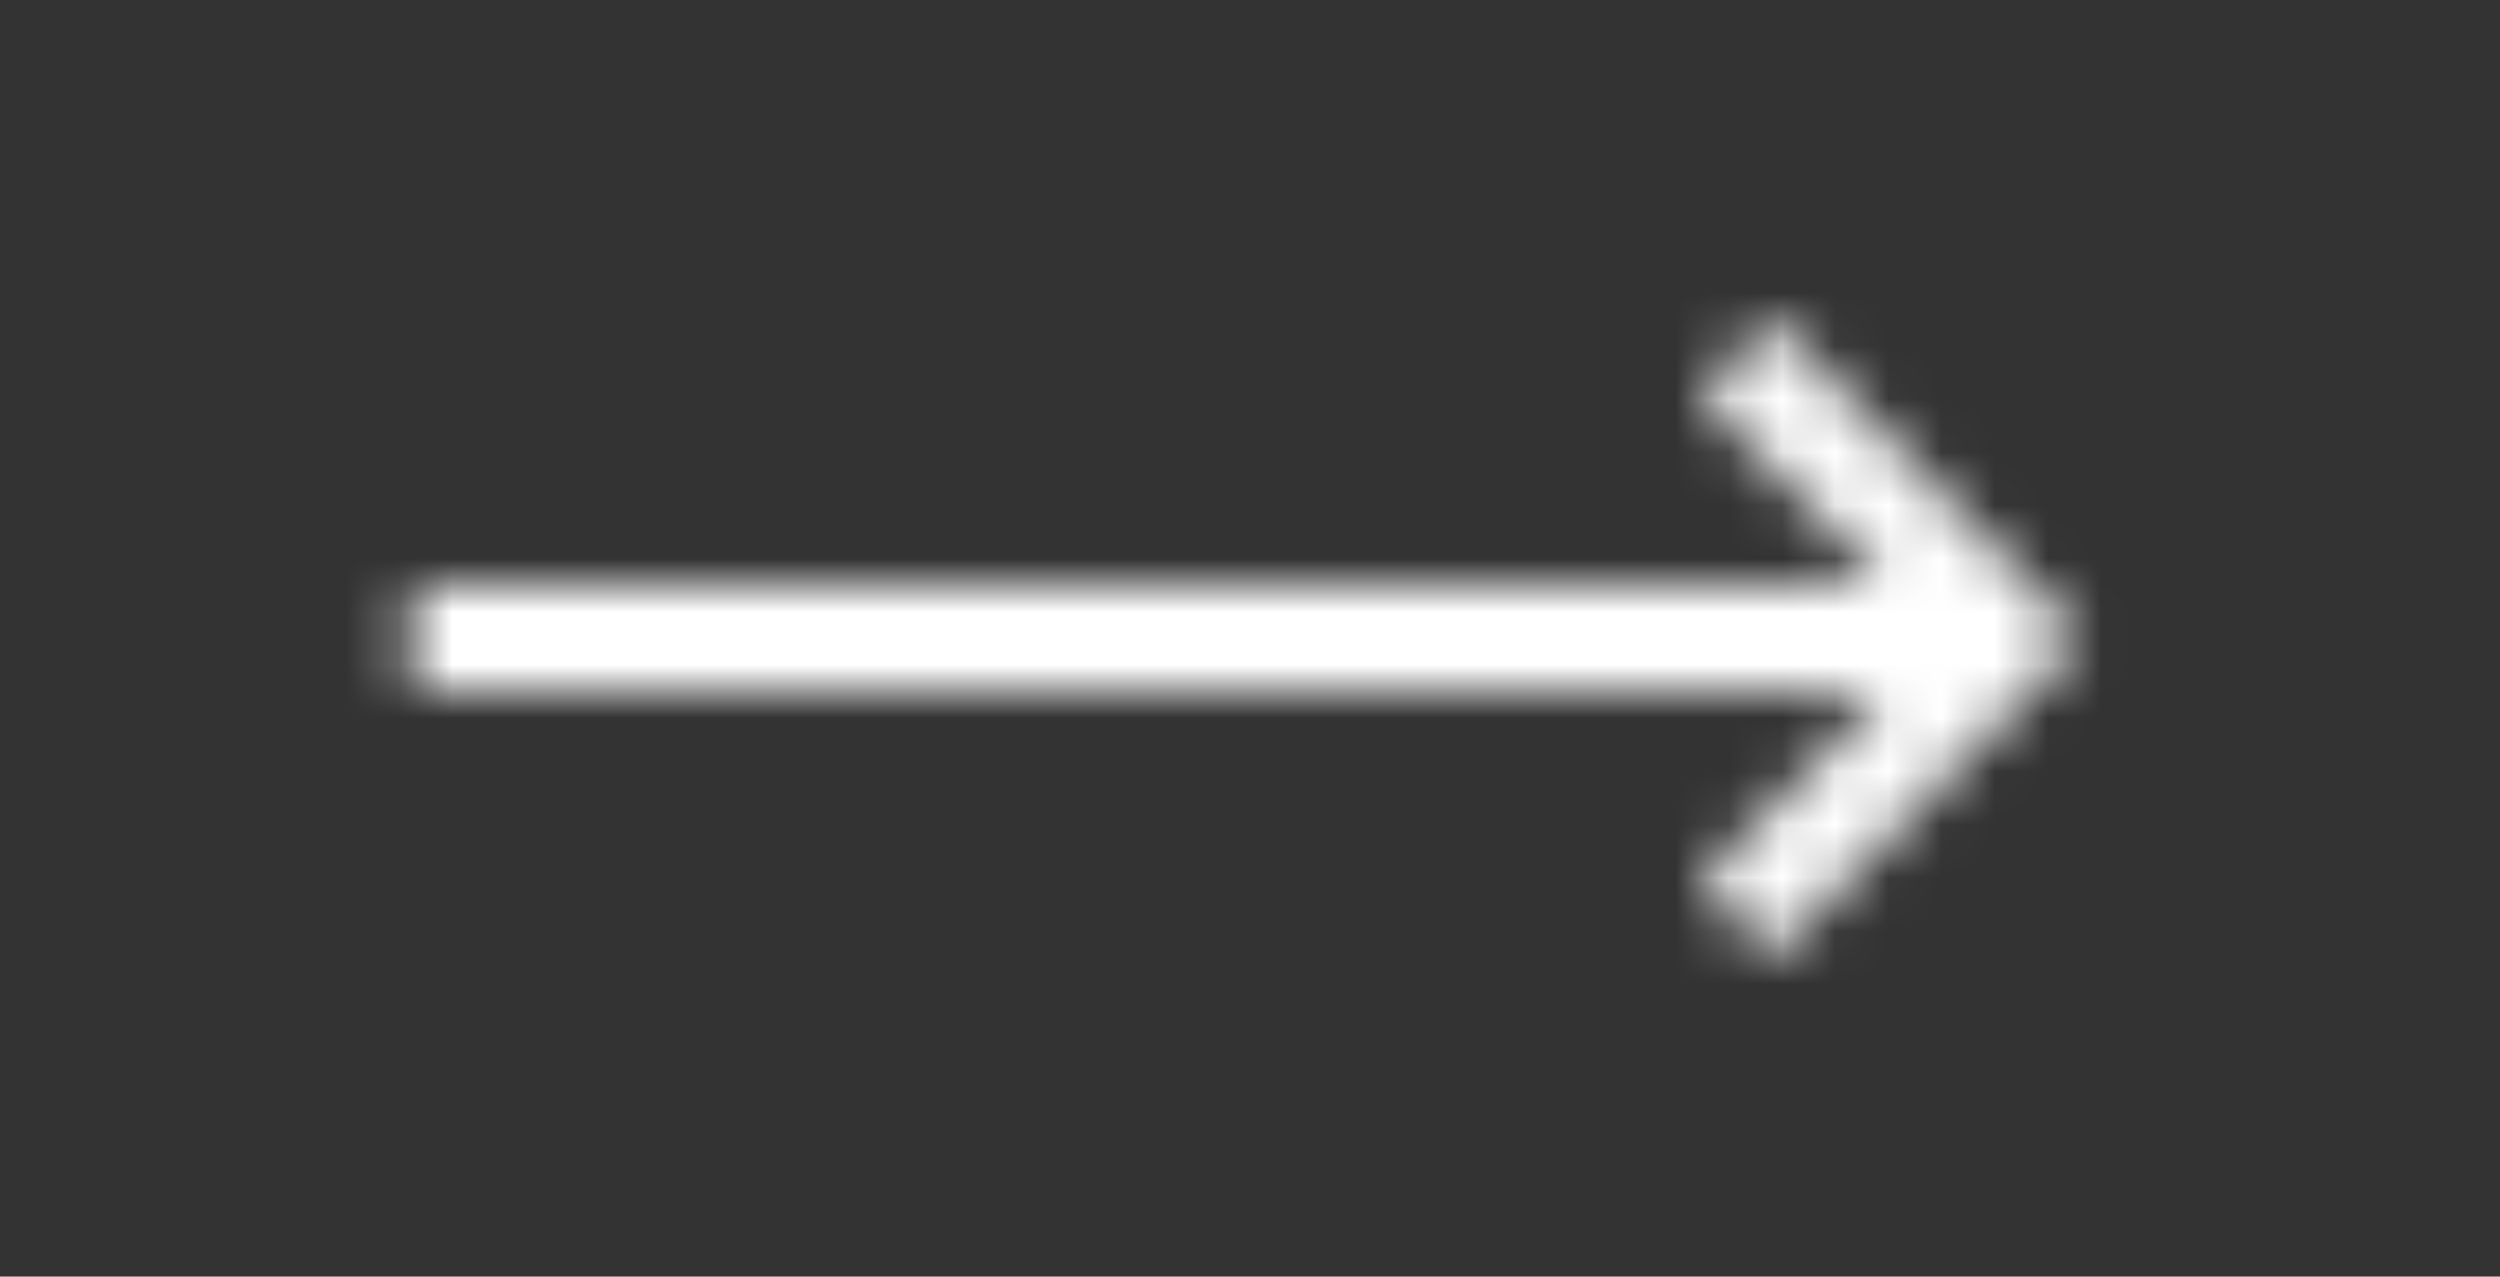 <svg width="47" height="24" viewBox="0 0 47 24" fill="none" xmlns="http://www.w3.org/2000/svg">
<rect x="0" y="0" width="47" height="24" fill="#333333" stroke="none"/>
<mask id="mask0" mask-type="alpha" maskUnits="userSpaceOnUse" x="7" y="6" width="33" height="12">
<path fill-rule="evenodd" clip-rule="evenodd" d="M31.952 7.41L33.318 6L39.127 12L33.318 18L31.952 16.59L35.421 13H7.746V11H35.421L31.952 7.41Z" fill="white"/>
</mask>
<g mask="url(#mask0)">
<rect width="46.476" height="24" fill="white"/>
</g>
</svg>
